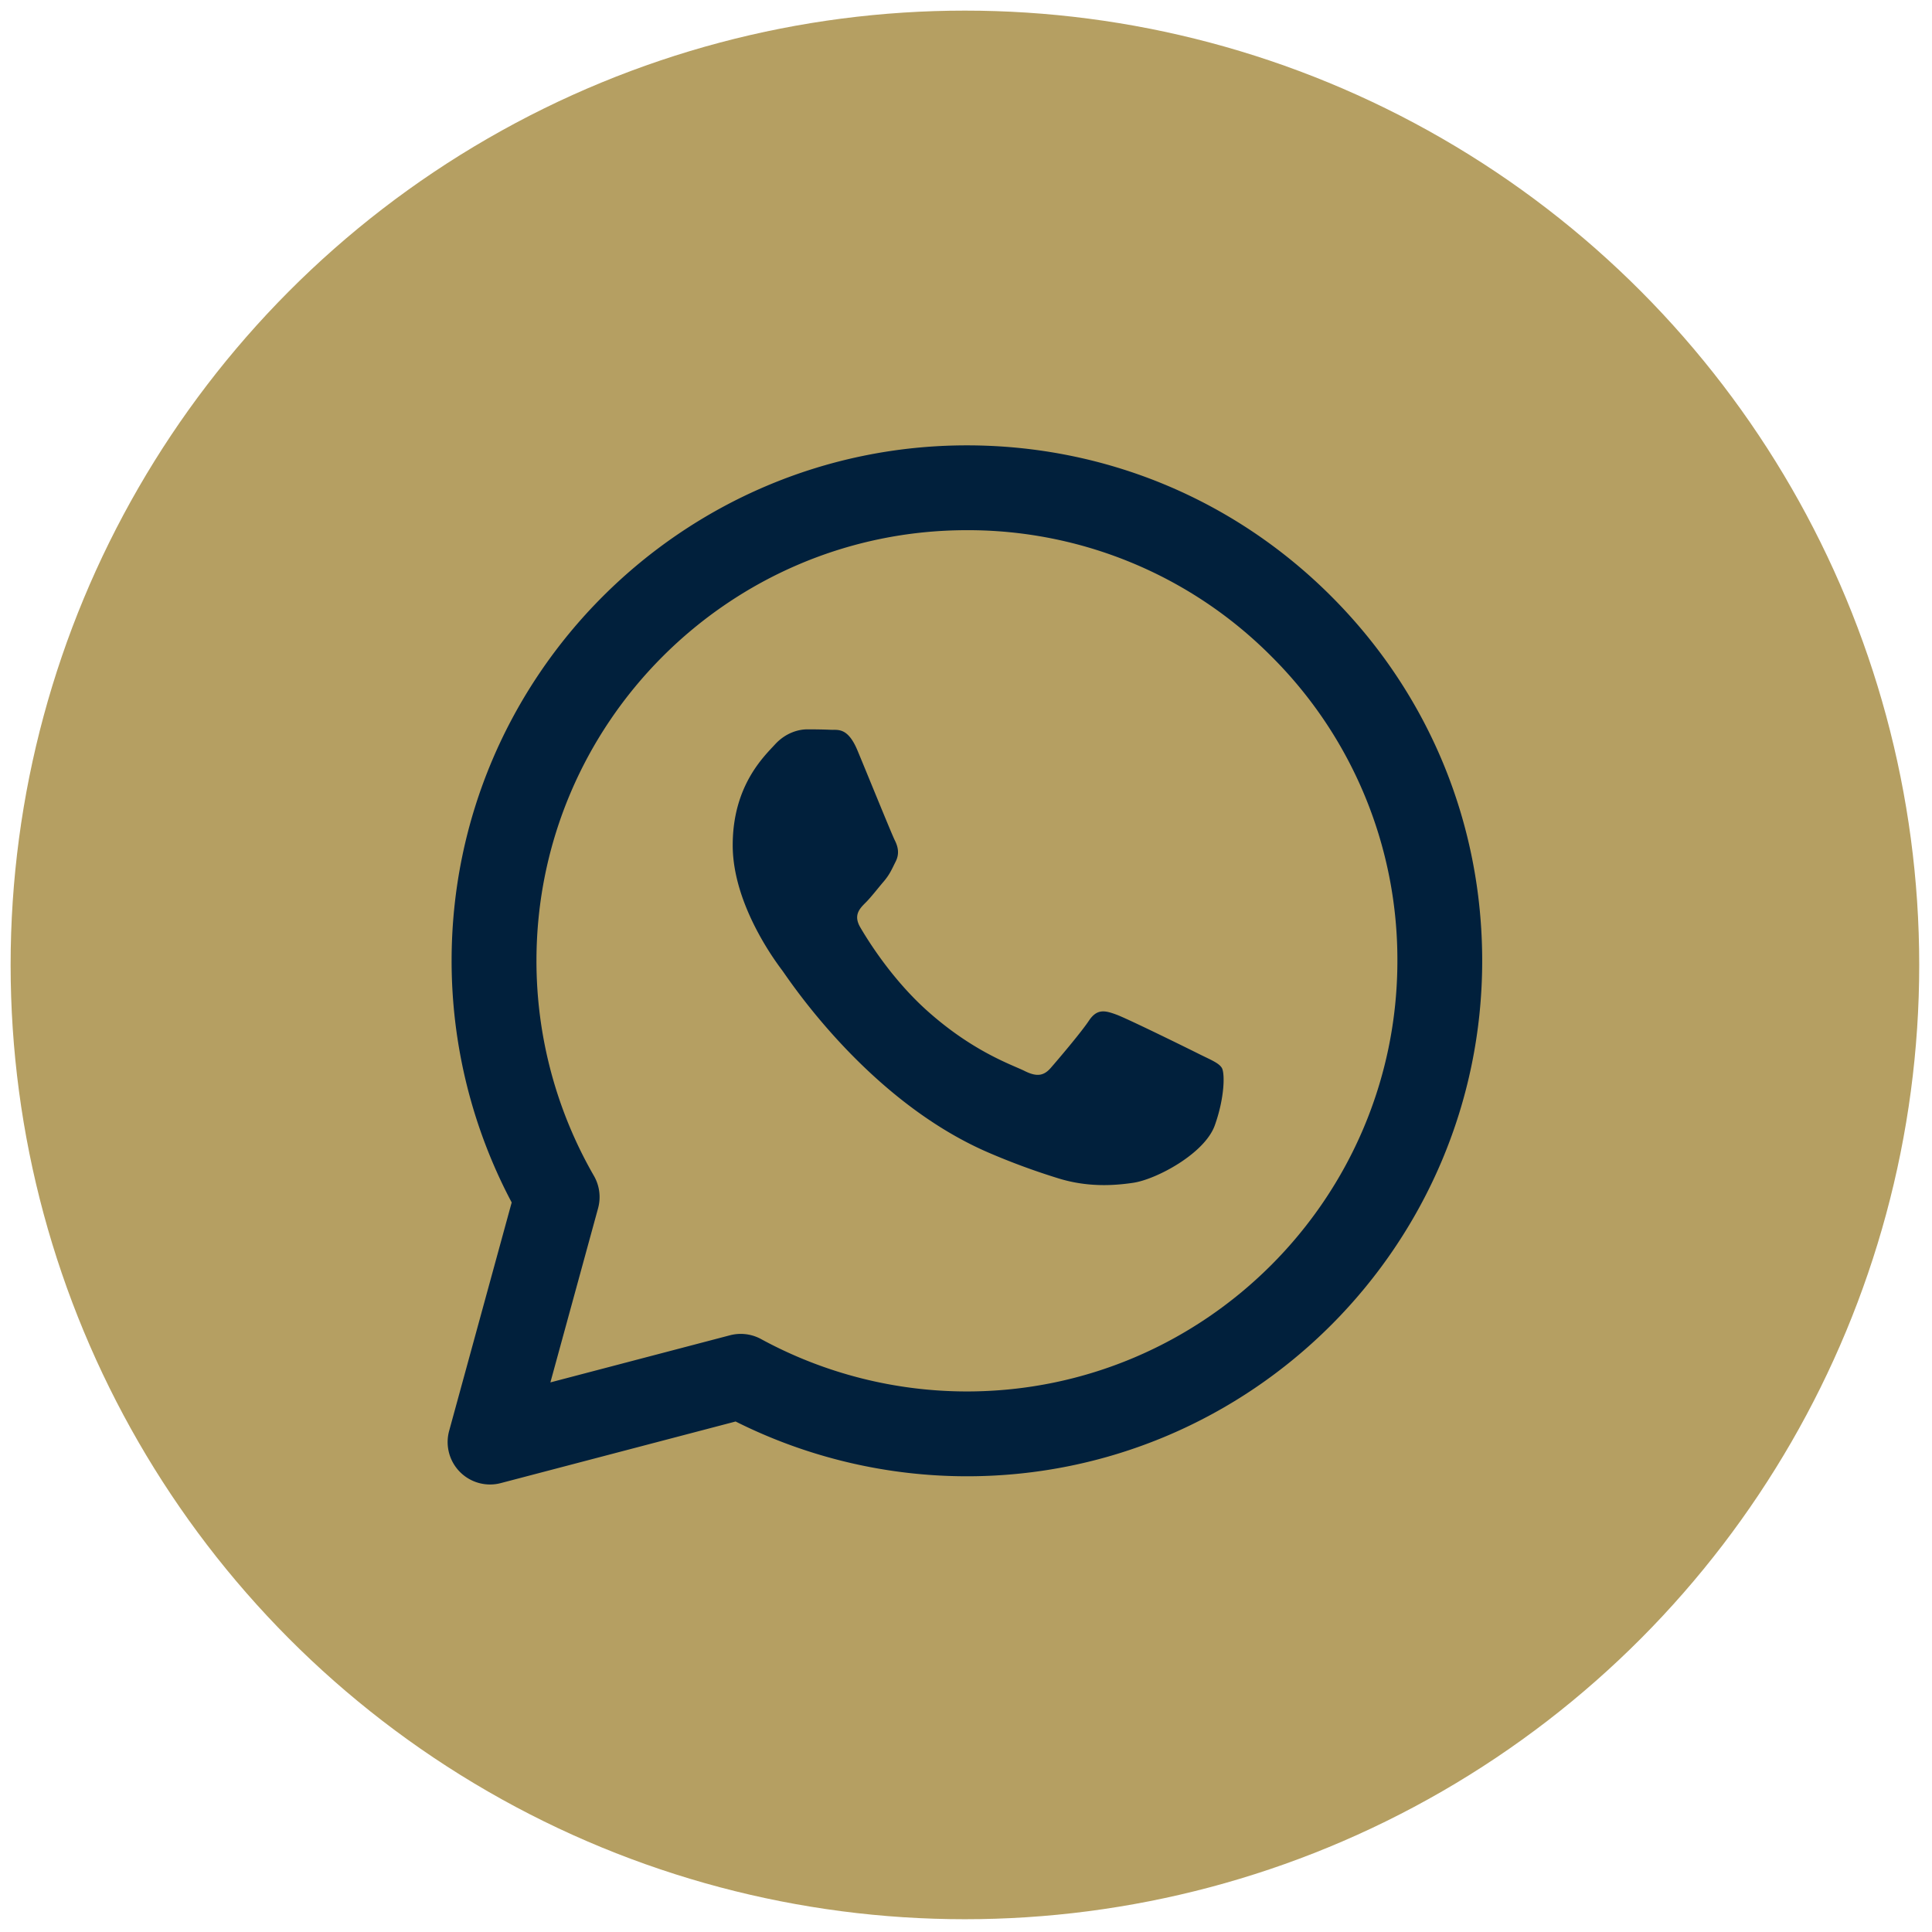 <?xml version="1.0" encoding="UTF-8"?> <svg xmlns="http://www.w3.org/2000/svg" xmlns:xlink="http://www.w3.org/1999/xlink" version="1.1" width="512" height="512" x="0" y="0" viewBox="0 0 256 256" style="enable-background:new 0 0 512 512" xml:space="preserve" class=""><g><g fill="none" stroke-miterlimit="10" stroke-width="0" transform="matrix(2.81 0 0 2.81 1.407 1.407)"><circle cx="45" cy="45" r="45" fill="#b59f62" opacity="1" data-original="#4bae4f" class=""></circle><g fill="#fff"><path d="M22.608 69.5a2 2 0 0 1-1.929-2.529l2.949-10.77a24.341 24.341 0 0 1-2.833-11.406C20.8 31.399 31.701 20.5 45.094 20.5c6.498.002 12.603 2.533 17.189 7.126 4.587 4.592 7.111 10.697 7.109 17.189-.005 13.398-10.905 24.298-24.299 24.298a24.357 24.357 0 0 1-10.906-2.583l-11.072 2.904a1.95 1.95 0 0 1-.507.066zm11.821-7.101c.332 0 .662.083.958.244a20.323 20.323 0 0 0 9.699 2.47c11.197 0 20.302-9.106 20.307-20.3a20.175 20.175 0 0 0-5.939-14.36 20.17 20.17 0 0 0-14.36-5.953c-11.188 0-20.293 9.105-20.298 20.298a20.315 20.315 0 0 0 2.709 10.147c.267.463.337 1.013.197 1.528l-2.249 8.213 8.47-2.222c.165-.043.336-.065.506-.065z" fill="#01203c" opacity="1" data-original="#ffffff" class=""></path><path d="M36.375 45.246c-.285-.38-2.325-3.088-2.325-5.891s1.471-4.181 1.993-4.751 1.139-.712 1.519-.712.76.004 1.092.02c.35.018.819-.133 1.281.978.475 1.14 1.613 3.944 1.756 4.229s.237.617.048.998c-.19.38-.285.617-.569.95-.285.333-.598.743-.855.998-.285.284-.582.592-.25 1.162s1.475 2.435 3.168 3.946c2.175 1.941 4.01 2.542 4.58 2.827.569.285.902.238 1.234-.143.332-.38 1.424-1.663 1.804-2.233s.759-.475 1.281-.285 3.322 1.568 3.891 1.853.949.428 1.092.665c.143.238.143 1.378-.332 2.708s-2.75 2.545-3.844 2.708c-.981.147-2.223.208-3.587-.226a32.609 32.609 0 0 1-3.247-1.2c-5.714-2.468-9.444-8.221-9.73-8.601z" fill="#01203c" opacity="1" data-original="#ffffff" class=""></path></g></g></g></svg> 